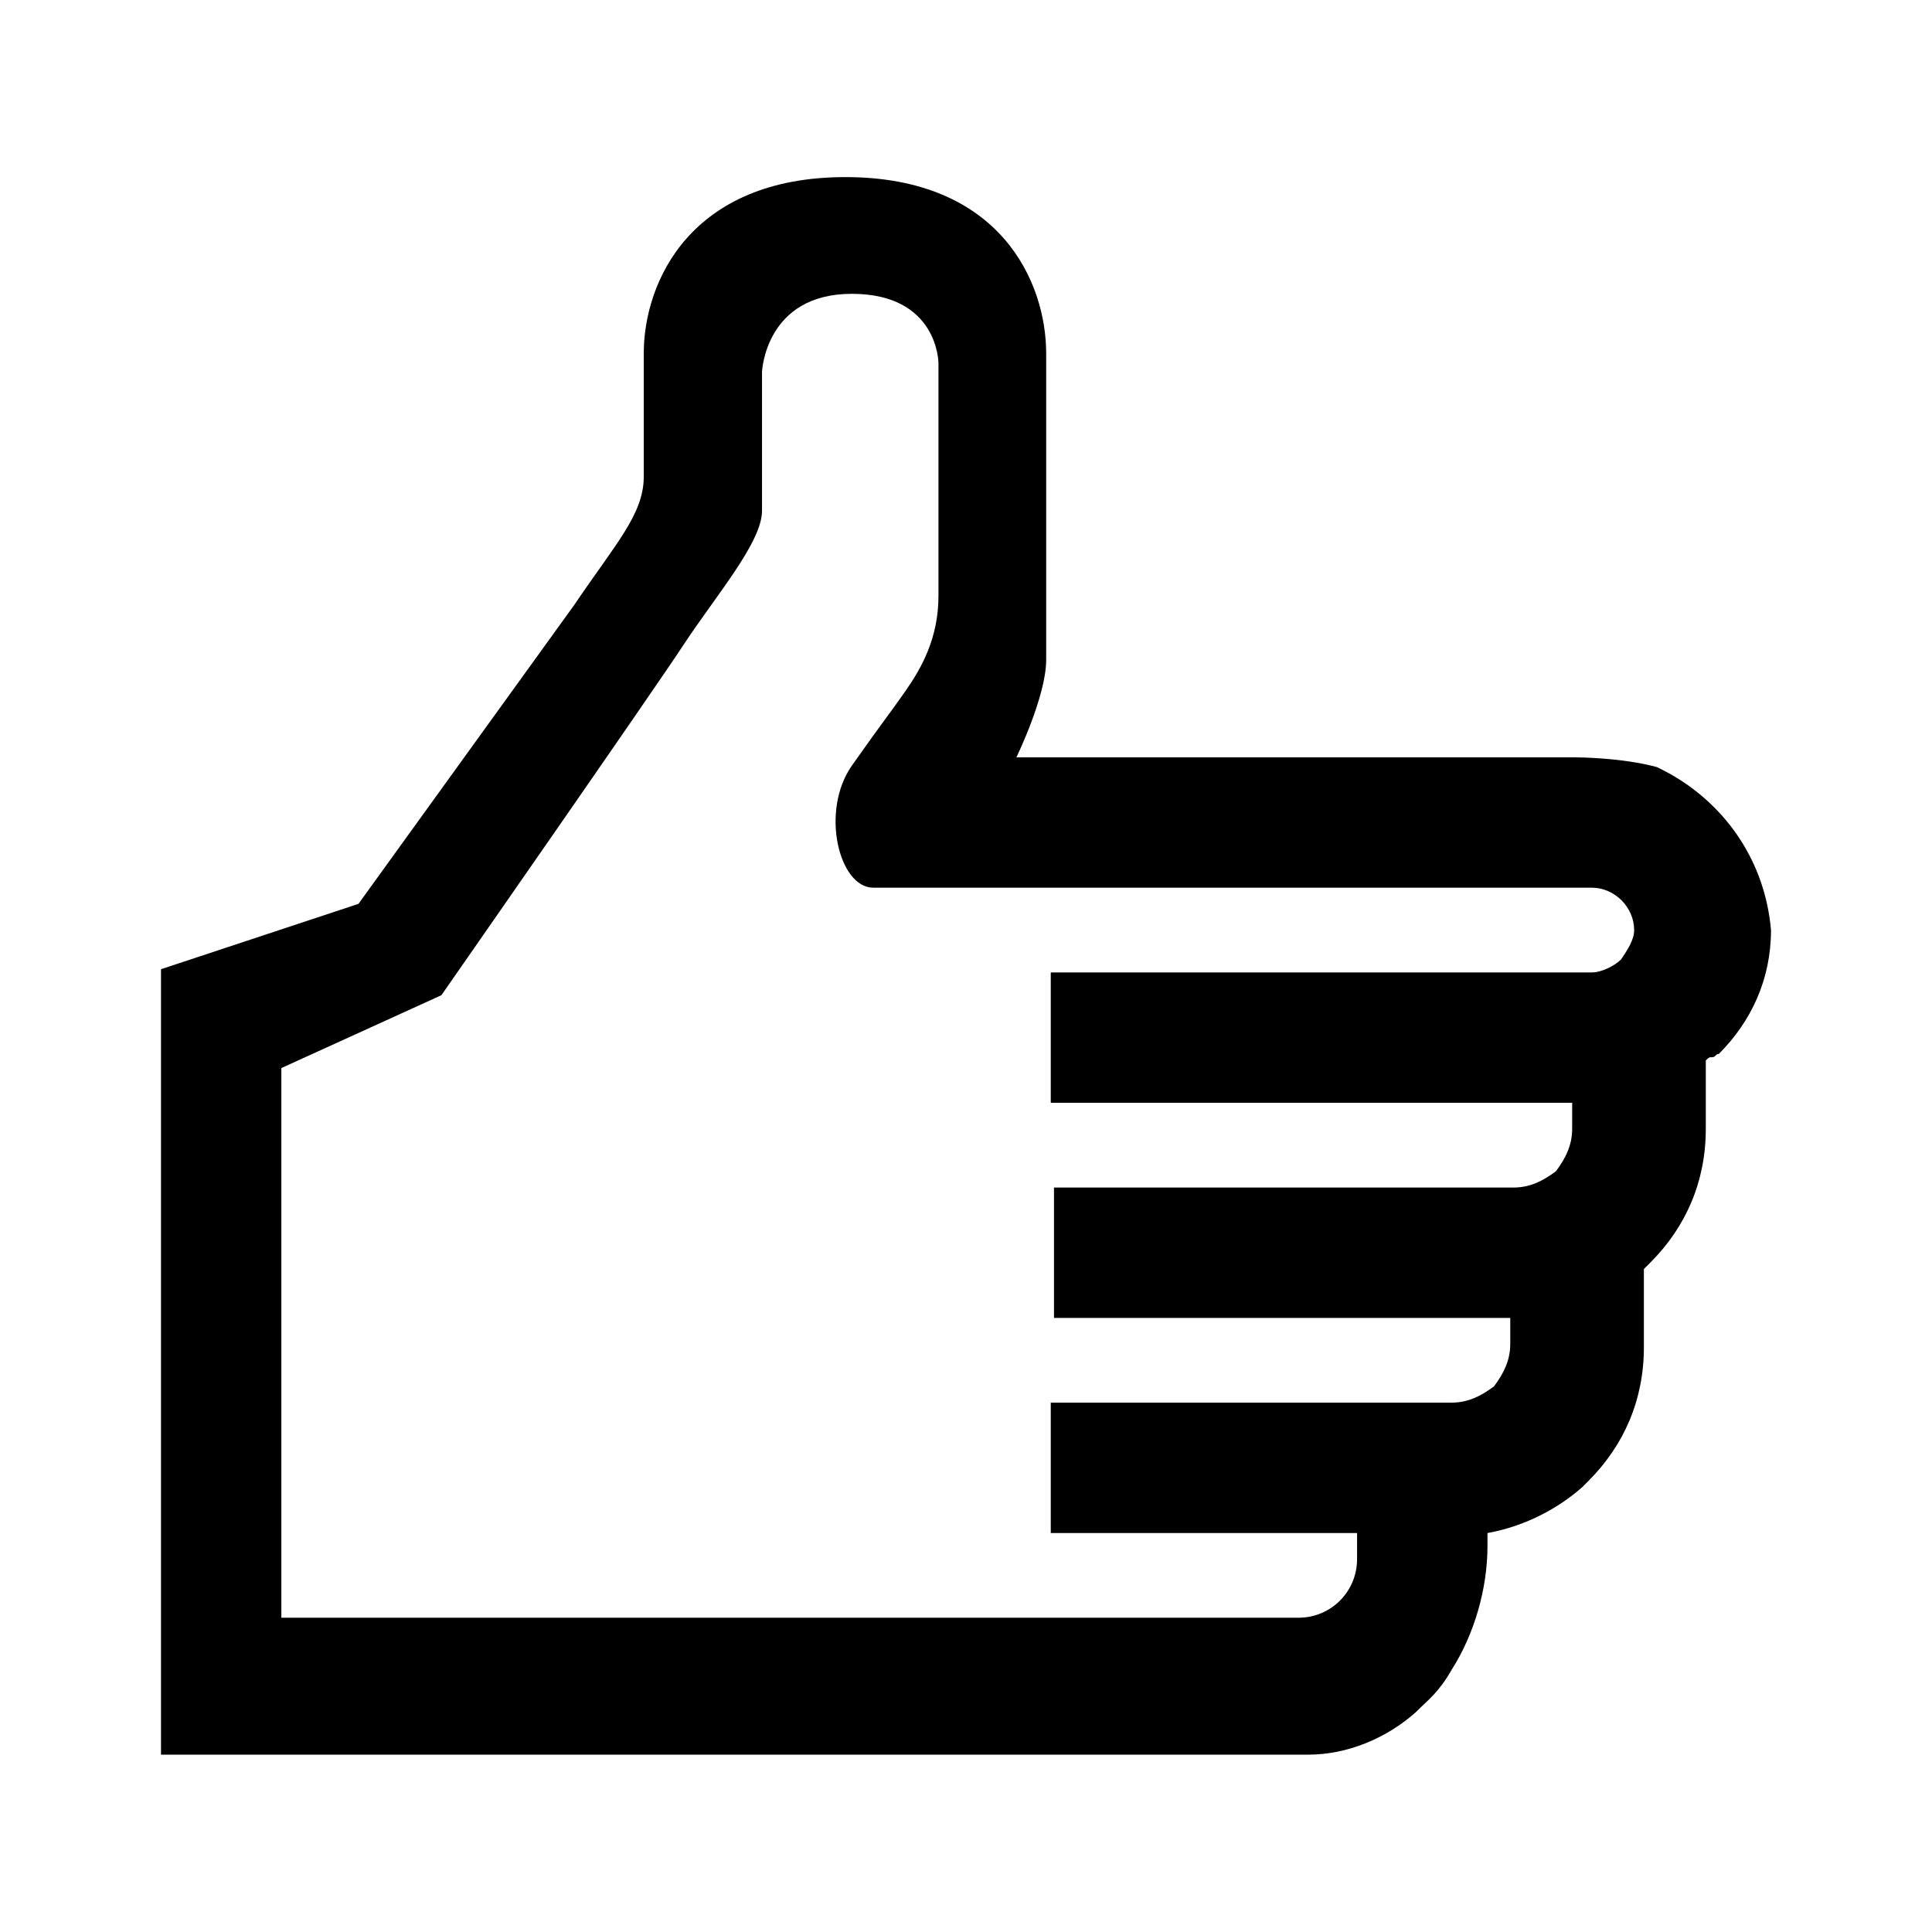 <svg width="24" height="24" viewBox="0 0 24 24" fill="currentColor" xmlns="http://www.w3.org/2000/svg"><path fill-rule="evenodd" clip-rule="evenodd" d="M19.571 9.408H19.044H16.777H12.626C12.626 9.408 12.996 8.648 12.996 8.198C12.996 7.058 12.996 5.213 12.996 4.39C12.996 3.503 12.425 2.2 10.502 2.2C8.579 2.2 7.997 3.503 7.997 4.39C7.997 5.398 7.997 5.453 7.997 5.92C7.997 6.388 7.652 6.748 7.132 7.517L4.453 11.228L2 12.04L2 17.06V21.797H5.619H16.251C16.737 21.797 17.223 21.594 17.587 21.27C17.749 21.108 17.87 21.027 18.032 20.744C18.316 20.299 18.478 19.732 18.478 19.206V19.044C18.923 18.963 19.328 18.76 19.652 18.477C19.692 18.436 19.692 18.436 19.733 18.396C20.178 17.95 20.421 17.384 20.421 16.736V15.764C20.462 15.724 20.462 15.724 20.502 15.683C20.947 15.238 21.19 14.671 21.19 14.023V13.173C21.231 13.133 21.231 13.133 21.271 13.133C21.312 13.133 21.312 13.092 21.352 13.092C21.757 12.687 22 12.161 22 11.554C21.926 10.703 21.446 10.021 20.777 9.631C20.714 9.595 20.649 9.561 20.583 9.529C20.138 9.408 19.571 9.408 19.571 9.408ZM19.773 12.08H13.053V13.699H19.53V14.023C19.53 14.226 19.449 14.388 19.328 14.55C19.166 14.671 19.004 14.752 18.802 14.752H13.093V16.372H18.761V16.695C18.761 16.898 18.68 17.06 18.559 17.222C18.397 17.343 18.235 17.424 18.032 17.424H13.053V19.044H16.858V19.367C16.858 19.772 16.534 20.096 16.13 20.096H3.495V13.268L5.483 12.363C5.483 12.363 8.094 8.615 8.492 8.009C8.89 7.403 9.466 6.737 9.466 6.346C9.466 5.956 9.466 4.619 9.466 4.619C9.466 4.619 9.505 3.65 10.582 3.65C11.658 3.65 11.658 4.512 11.658 4.512C11.658 4.512 11.658 6.009 11.658 7.402C11.658 7.926 11.448 8.296 11.253 8.577C11.058 8.858 10.993 8.928 10.582 9.511C10.187 10.075 10.422 11.027 10.847 11.027C11.271 11.027 19.773 11.027 19.773 11.027C20.057 11.027 20.3 11.27 20.3 11.554C20.3 11.675 20.219 11.797 20.138 11.918C20.057 11.999 19.895 12.08 19.773 12.08Z" fill="inherit"></path></svg>